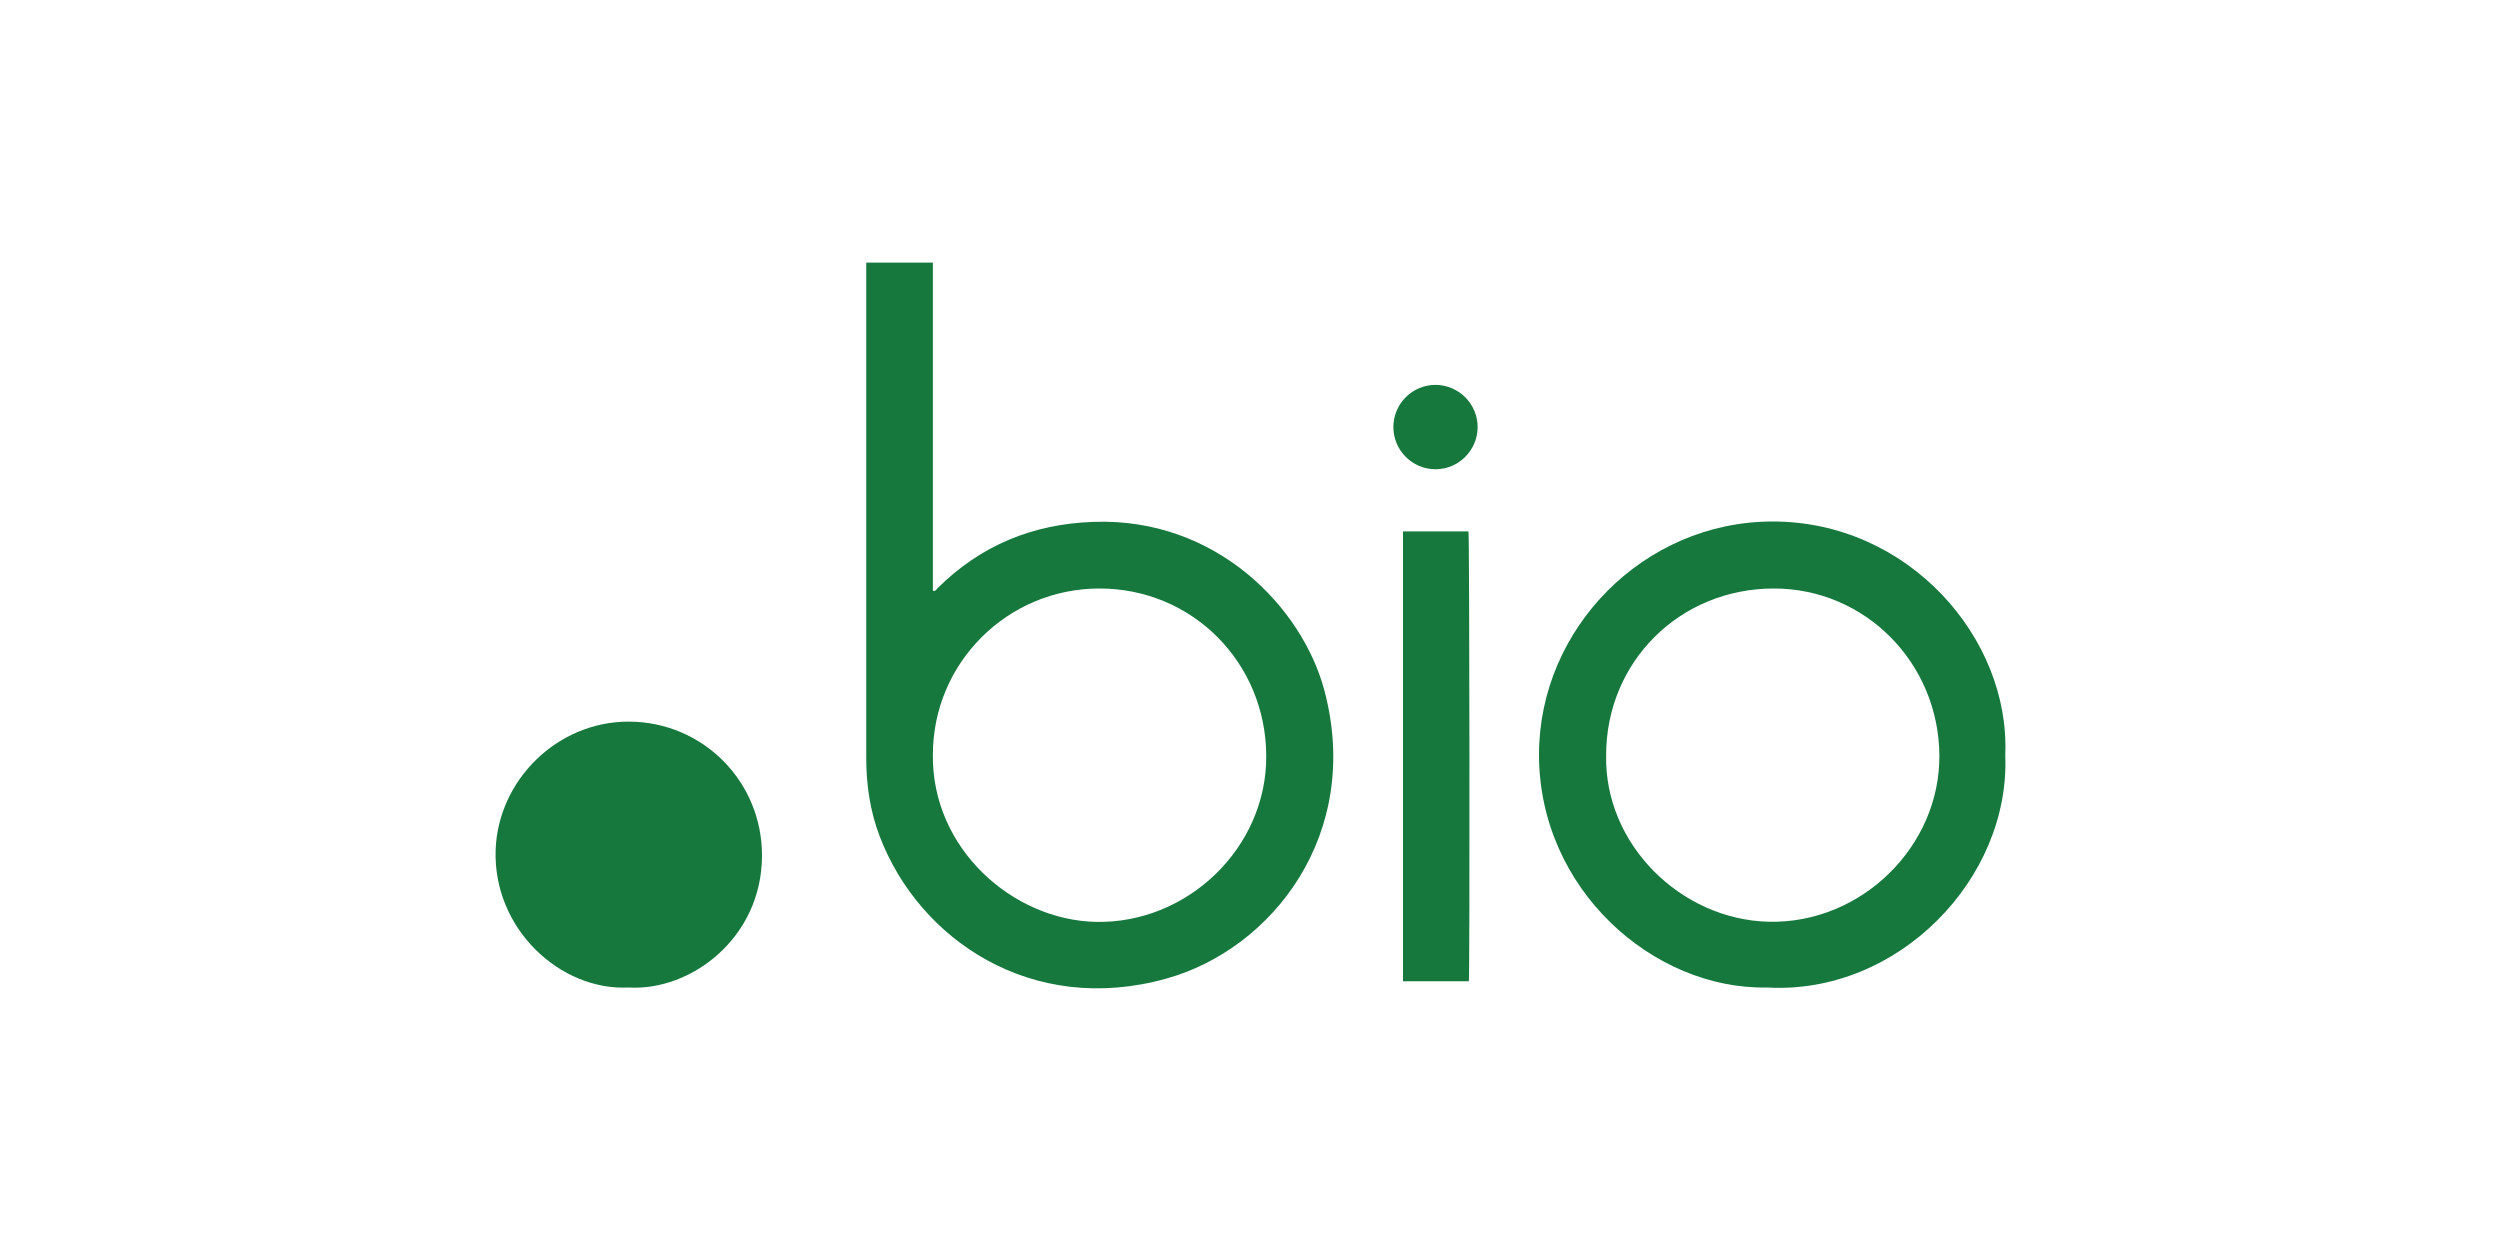 <?xml version="1.0" encoding="UTF-8"?>
<!-- Generator: Adobe Illustrator 26.0.1, SVG Export Plug-In . SVG Version: 6.00 Build 0)  -->
<svg xmlns="http://www.w3.org/2000/svg" xmlns:xlink="http://www.w3.org/1999/xlink" version="1.1" id="Calque_1" x="0px" y="0px" viewBox="0 0 2000 1000" style="enable-background:new 0 0 2000 1000;" xml:space="preserve">
<path style="fill:#17783D;" d="M693,210.1c18,0,35.5,0,53.3,0c0,87.6,0,175.1,0,262.5c2.3,0.6,2.9-1.2,3.8-2.1  c34.5-34.2,76-51.3,124.6-53c98.3-3.6,167.1,68.4,184.8,134.8c30.5,114.9-41.7,207-126.5,230.6C825.2,813,735.3,751.6,703.8,669.2  c-7.7-20.1-10.8-41.2-10.8-62.7c0-131,0-262,0-393C693,212.5,693,211.5,693,210.1z M746.3,603.8c-0.9,75,63.7,132.3,130.5,133.7  c73.1,1.5,136.6-59.2,136.2-132.8c-0.3-74.6-59-133.9-133.4-133.9C805.9,470.8,746.3,530.3,746.3,603.8z"></path>
<path style="fill:#17783D;" d="M1604.2,604c4.2,98.7-85.6,192.1-190.8,186c-90.7,1.7-182.3-78.6-182.2-186.5  c0.1-100.7,83.9-186.2,186.7-186.3C1526.7,417,1608.3,510.6,1604.2,604z M1284.9,604.2c-1.4,71.4,59.9,131.6,130.2,133.2  c74.2,1.6,137-60.5,136.4-133.2c-0.6-73.8-59.2-133.4-132.4-133.4C1343.8,470.8,1284.9,529.4,1284.9,604.2z"></path>
<path style="fill:#17783D;" d="M502.9,790c-54.3,2.8-108.5-46.6-106.4-110c1.9-55.7,49.2-102.9,106.7-102.7  c59.2,0.2,106.7,48,106.4,107.6C609.3,750.3,552.8,793,502.9,790z"></path>
<path style="fill:#17783D;" d="M1122.4,425.1c17.8,0,35.1,0,52.4,0c0.8,4.2,1.1,350.6,0.3,359.9c-17.5,0-35,0-52.7,0  C1122.4,665.1,1122.4,545.3,1122.4,425.1z"></path>
<path style="fill:#17783D;" d="M1182.1,341.8c-0.1,18.5-15.2,33.6-33.7,33.6c-18.7,0-33.9-15.4-33.7-34.1  c0.2-18.6,15.4-33.5,33.9-33.4C1167.2,308.1,1182.2,323.3,1182.1,341.8z"></path>
</svg>
